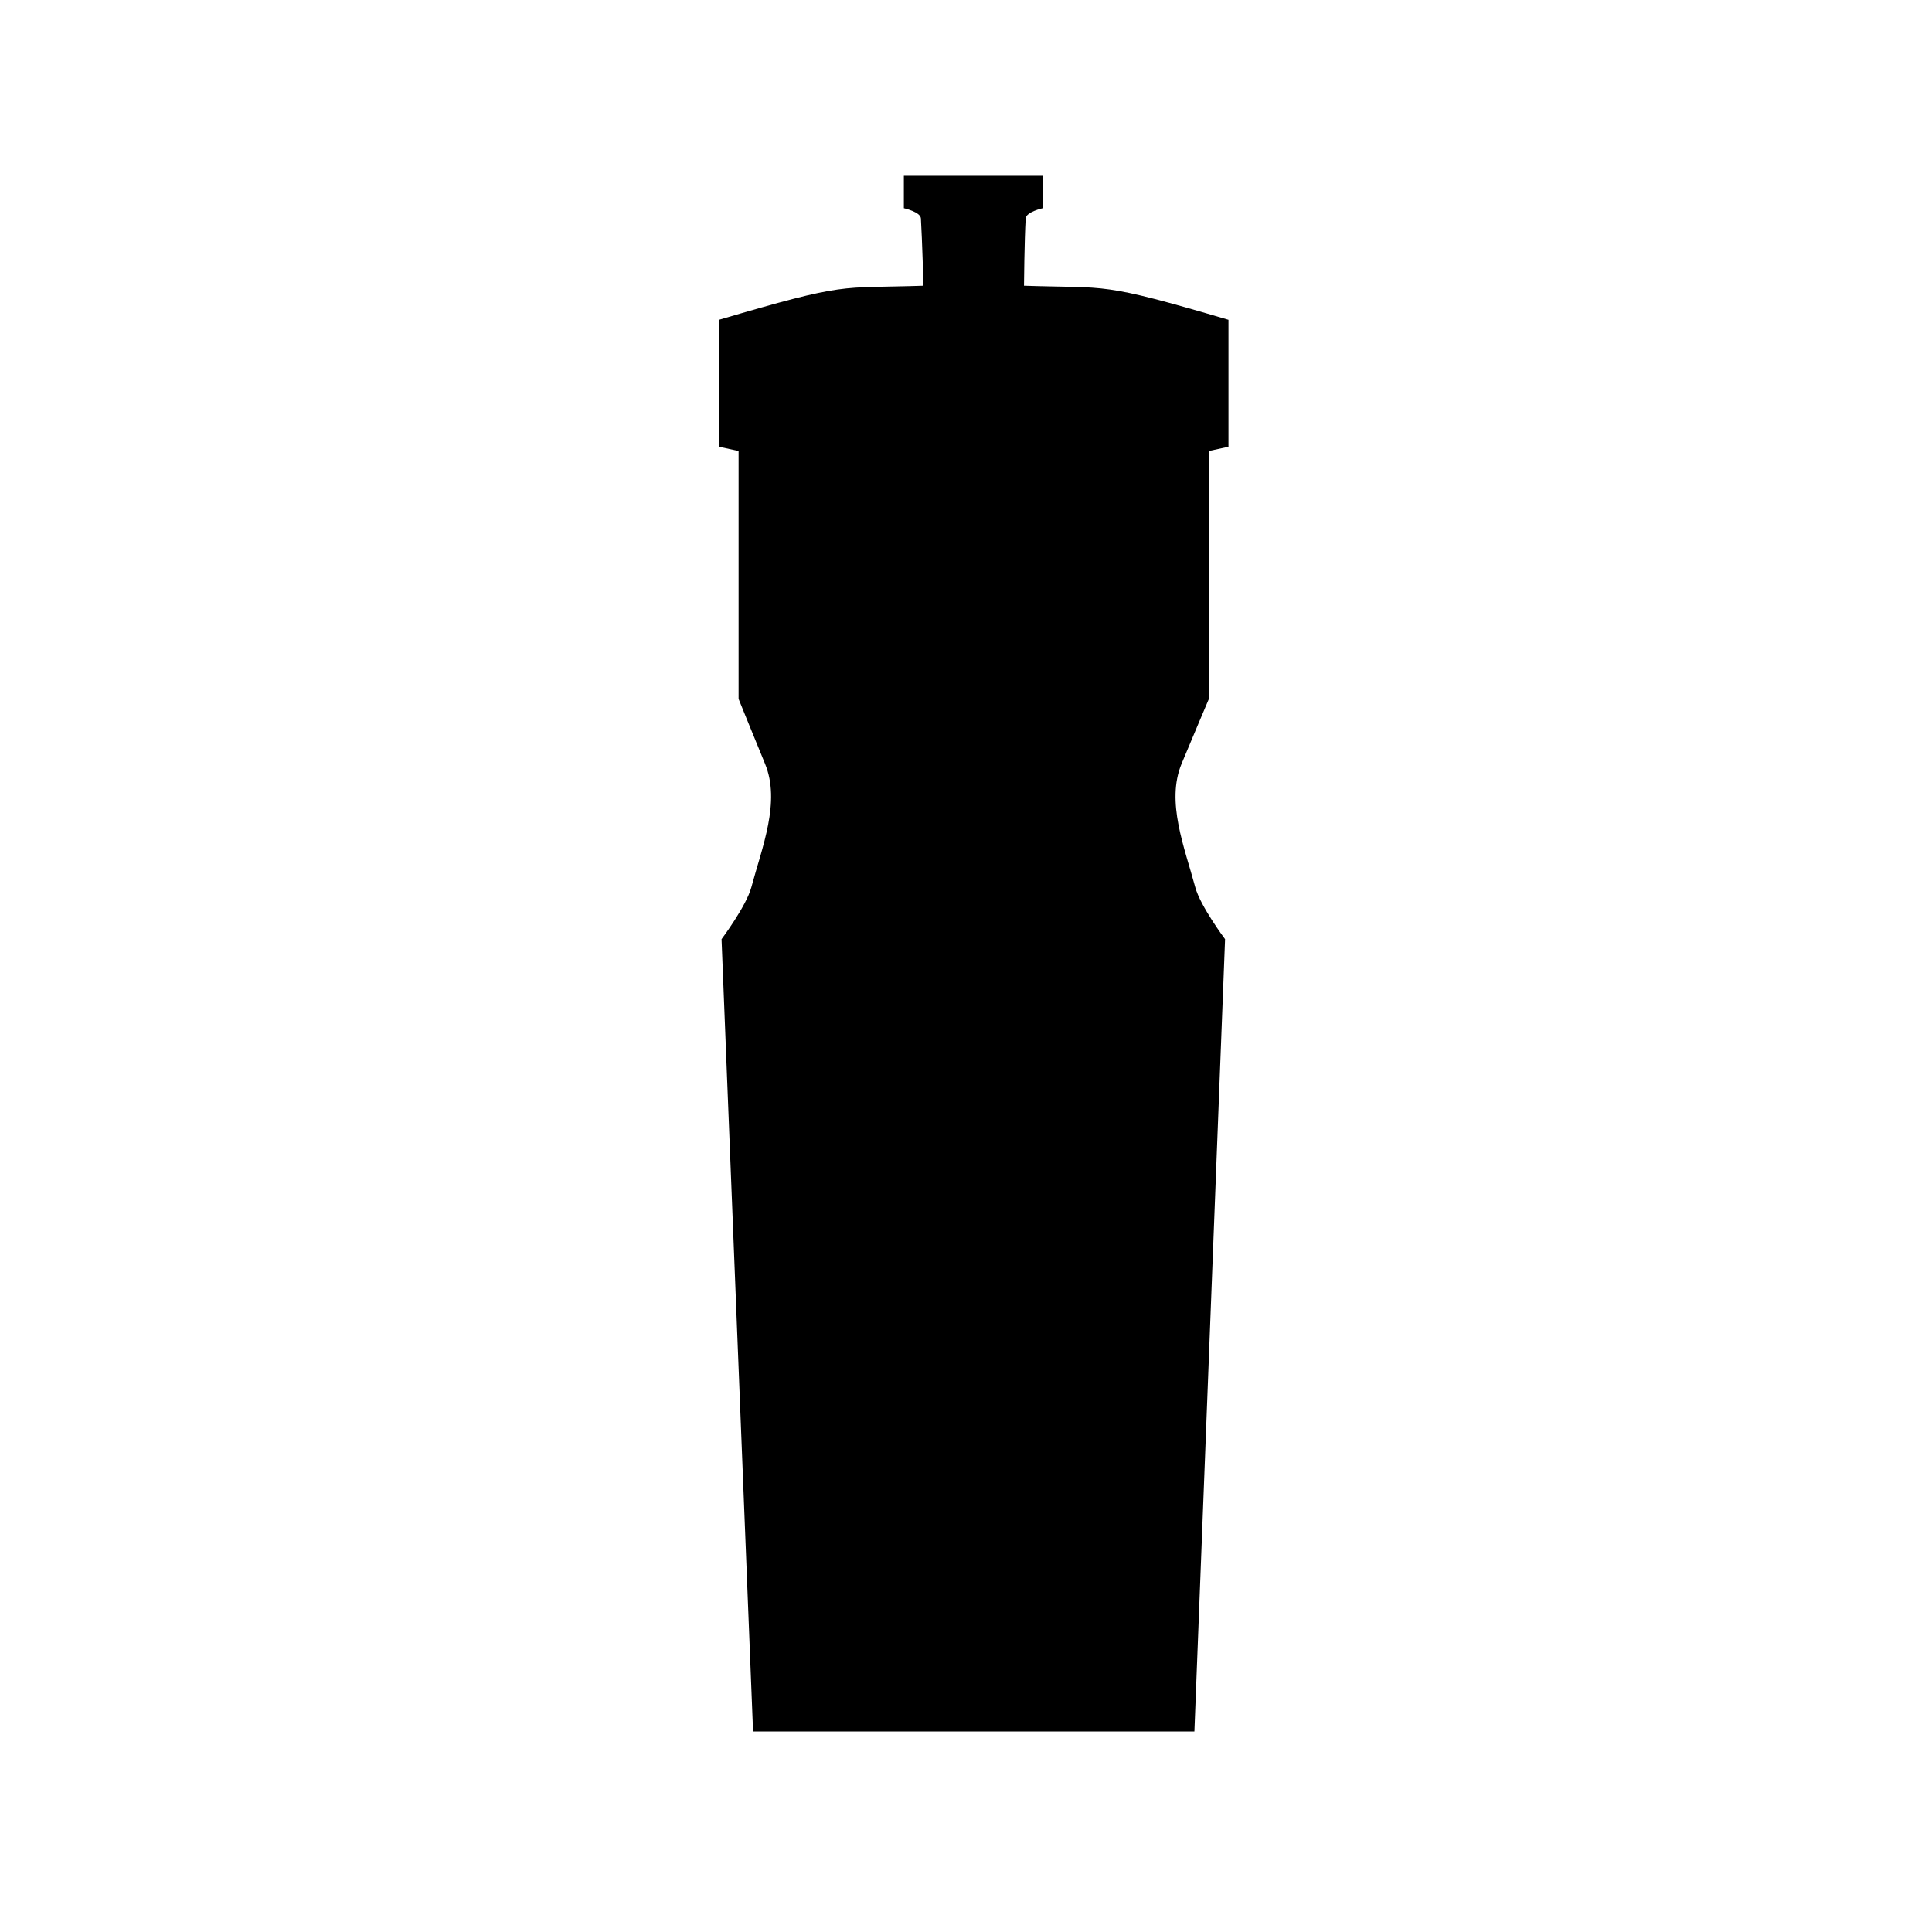 <?xml version="1.0" encoding="UTF-8" standalone="no"?>
<!-- Created with Inkscape (http://www.inkscape.org/) -->

<svg
   width="70.865"
   height="70.865"
   id="svg2"
   version="1.1"
   inkscape:version="1.2.2 (b0a8486541, 2022-12-01)"
   sodipodi:docname="water.svg"
   xmlns:inkscape="http://www.inkscape.org/namespaces/inkscape"
   xmlns:sodipodi="http://sodipodi.sourceforge.net/DTD/sodipodi-0.dtd"
   xmlns="http://www.w3.org/2000/svg"
   xmlns:svg="http://www.w3.org/2000/svg"
   xmlns:rdf="http://www.w3.org/1999/02/22-rdf-syntax-ns#"
   xmlns:cc="http://creativecommons.org/ns#"
   xmlns:dc="http://purl.org/dc/elements/1.1/">
  <defs
     id="defs4" />
  <sodipodi:namedview
     id="base"
     pagecolor="#ffffff"
     bordercolor="#666666"
     borderopacity="1.0"
     inkscape:pageopacity="0"
     inkscape:pageshadow="2"
     inkscape:zoom="5.6"
     inkscape:cx="51.607143"
     inkscape:cy="35.892857"
     inkscape:document-units="px"
     inkscape:current-layer="layer1"
     showgrid="false"
     fit-margin-top="0"
     fit-margin-left="0"
     fit-margin-right="0"
     fit-margin-bottom="0"
     inkscape:window-width="944"
     inkscape:window-height="690"
     inkscape:window-x="488"
     inkscape:window-y="204"
     inkscape:window-maximized="0"
     inkscape:showpageshadow="2"
     inkscape:pagecheckerboard="0"
     inkscape:deskcolor="#d1d1d1" />
  <g
     inkscape:label="Layer 1"
     inkscape:groupmode="layer"
     id="layer1"
     transform="translate(-49.428,-537.782)">
    <path
       style="fill:#000000;stroke:none"
       d="m 82.581,544.23 0,1.188 c 0,0 0.611,0.137 0.625,0.375 0.048,0.807 0.094,2.469 0.094,2.469 -3.155,0.104 -2.738,-0.149 -7.5,1.25 l 0,4.656 0.719,0.156 0,9.094 c 0,0 0.678,1.672 0.969,2.375 0.58,1.401 -0.108,3.067 -0.5,4.531 -0.187,0.699 -1.094,1.906 -1.094,1.906 l 1.156,29.062 6.719,0 2.719,0 6.75,0 1.125,-29.062 c 0,0 -0.906,-1.207 -1.094,-1.906 -0.392,-1.464 -1.08,-3.131 -0.5,-4.531 0.291,-0.703 1,-2.375 1,-2.375 l 0,-9.094 0.719,-0.156 0,-4.656 c -4.762,-1.399 -4.345,-1.146 -7.5,-1.25 0,0 0.014,-1.661 0.062,-2.469 0.014,-0.238 0.625,-0.375 0.625,-0.375 l 0,-1.188 -1.594,0 -1.906,0 -1.594,0 z"
       id="path4859"
       inkscape:connector-curvature="0" />
  </g>
</svg>
